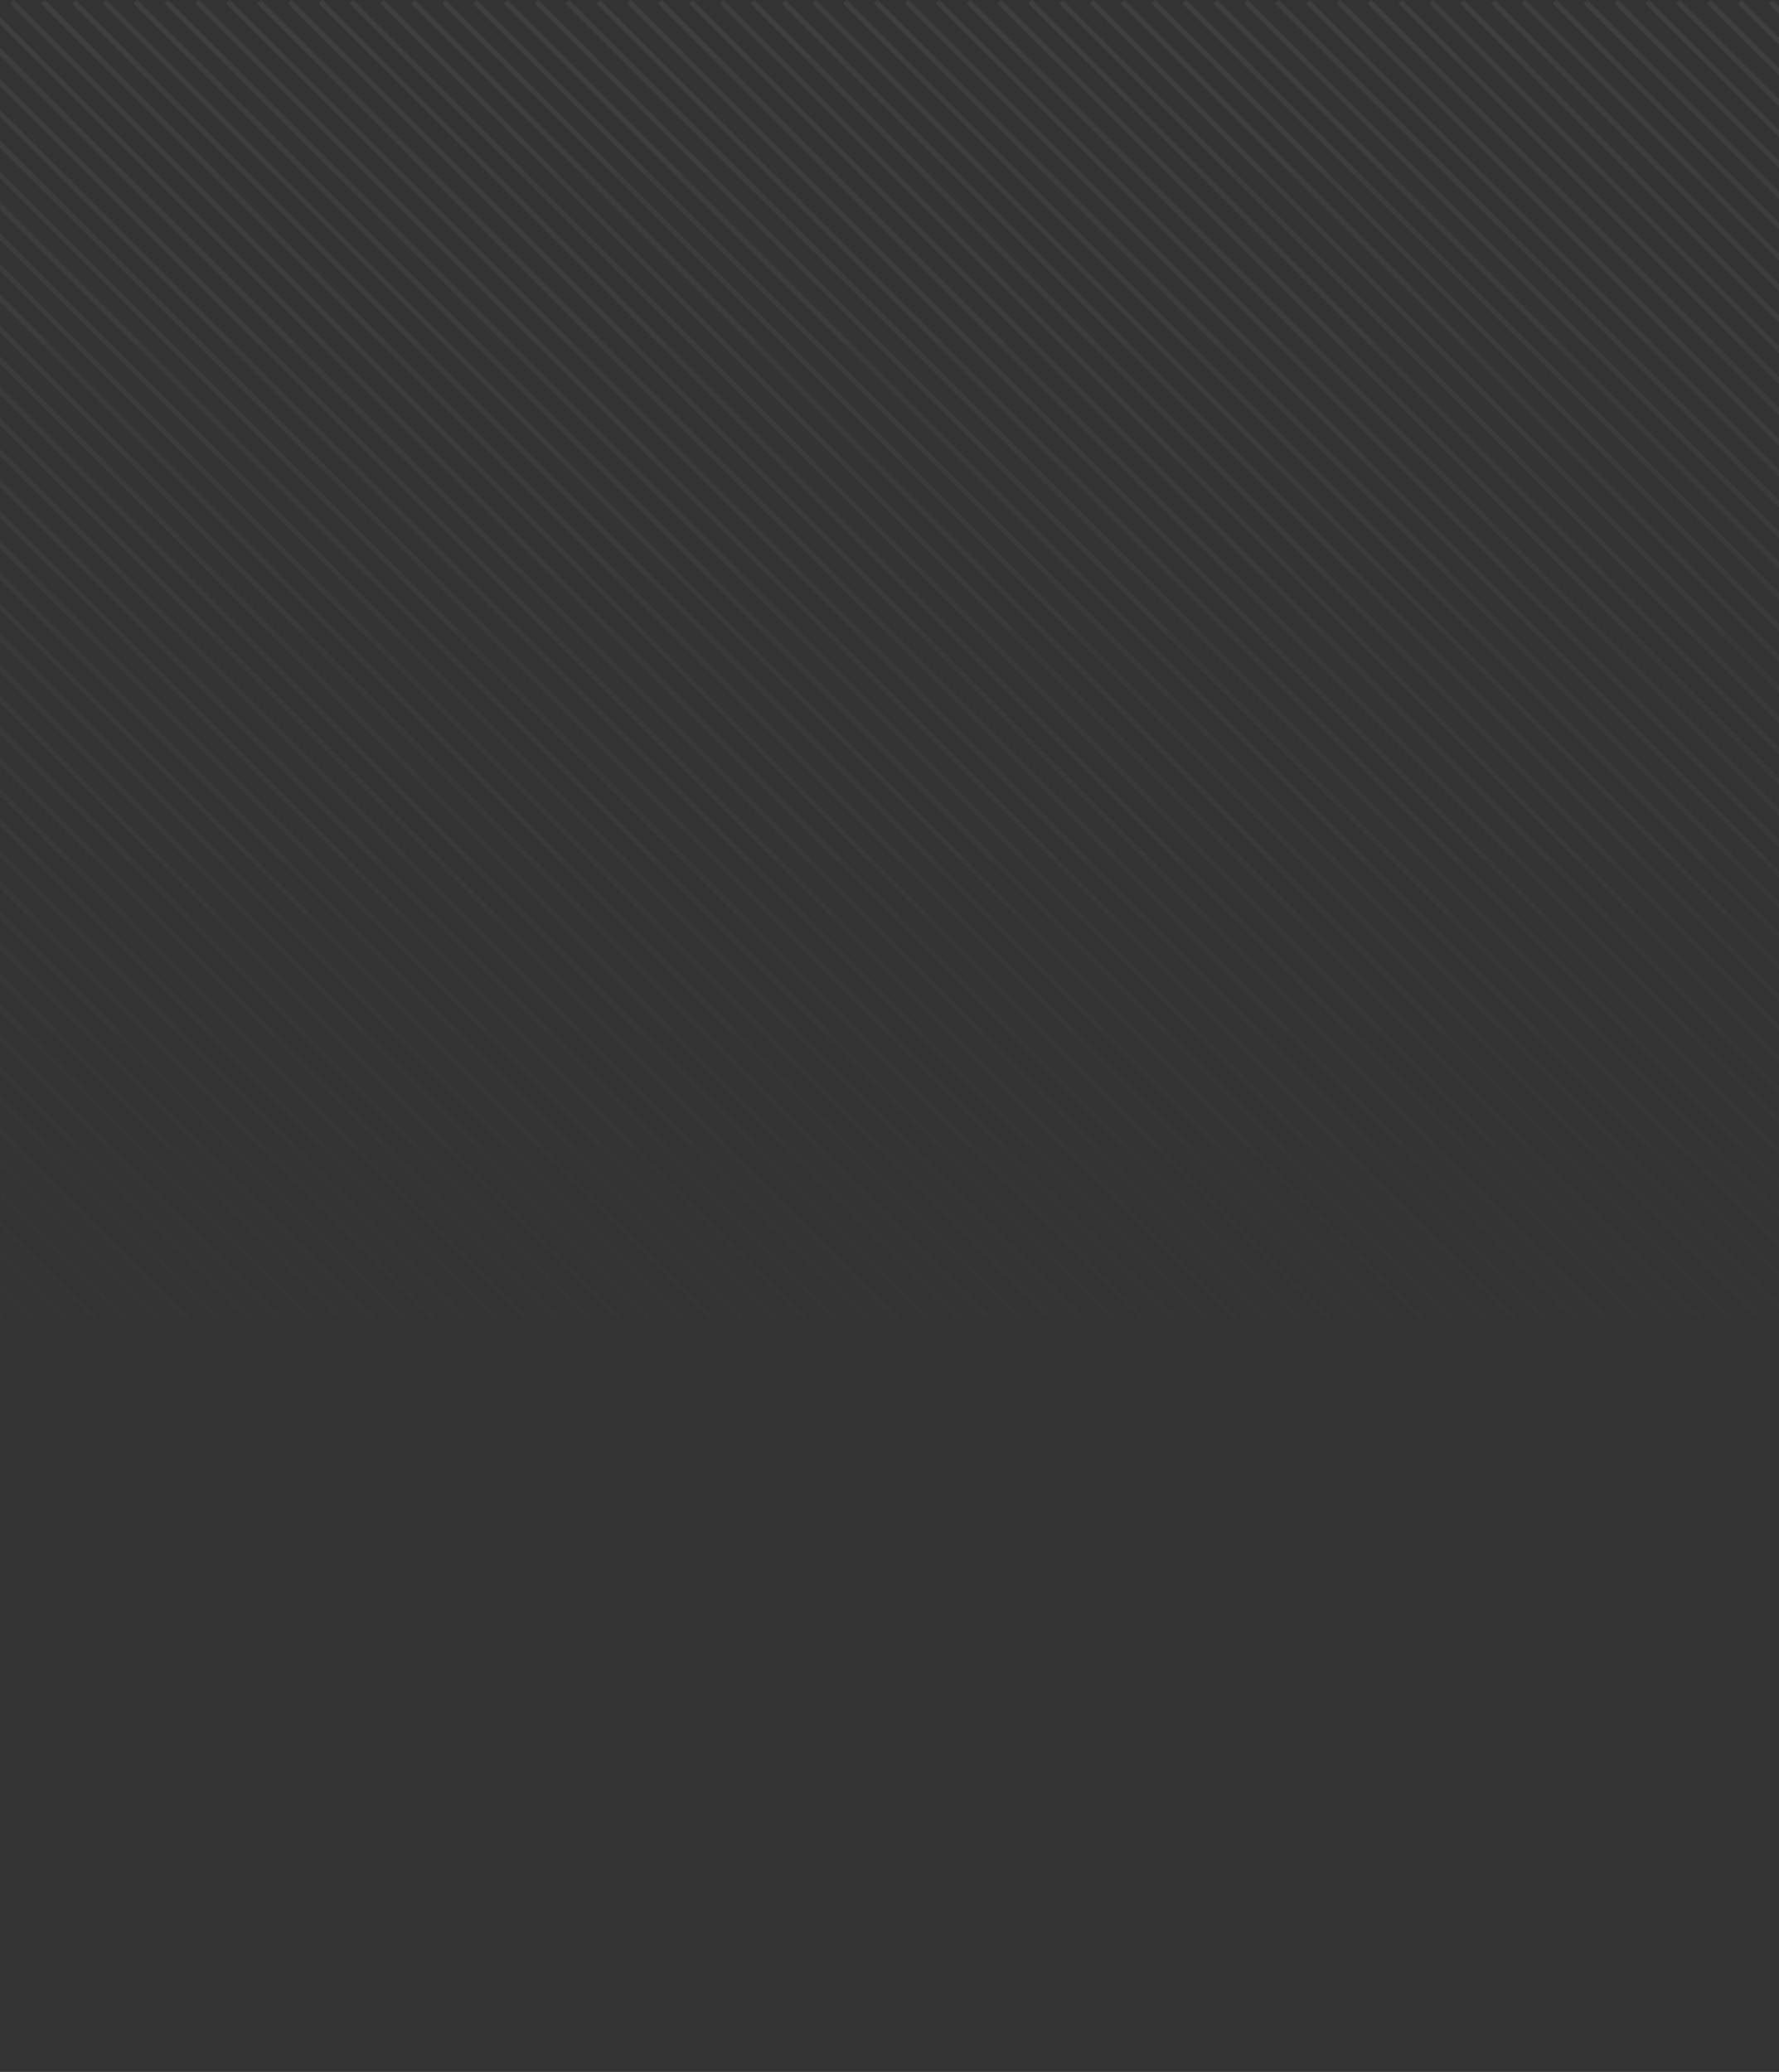 <svg xmlns="http://www.w3.org/2000/svg" width="346" height="403" fill="none"><rect width="100%" height="100%" fill="#333333" stroke="none"/><g clip-path="url(#a)" opacity=".6"><path fill="url(#b)" fill-opacity=".1" fill-rule="evenodd" d="m-28 402.707-402-402 .707-.707 402 402-.707.707zm6 0-402-402 .707-.707 402 402-.707.707zm-396-402 402 402 .707-.707-402-402-.707.707zm408 402-402-402 .707-.707 402 402-.707.707zm-396-402 402 402 .707-.707-402-402-.707.707zm408 402-402-402 .707-.707 402 402-.707.707zm-396-402 402 402 .707-.707-402-402-.707.707zm408 402-402-402 .707-.707 402 402-.707.707zm-396-402 402 402 .707-.707-402-402-.707.707zm408 402-402-402 .707-.707 402 402-.707.707zm-396-402 402 402 .707-.707-402-402-.707.707zm408 402-402-402 .707-.707 402 402-.707.707zm-396-402 402 402 .707-.707-402-402-.707.707zm408 402-402-402 .707-.707 402 402-.707.707zm-396-402 402 402 .707-.707-402-402-.707.707zm408 402-402-402 .707-.707 402 402-.707.707zm-396-402 402 402 .707-.707-402-402-.707.707zm408 402-402-402 .707-.707 402 402-.707.707zm-396-402 402 402 .707-.707-402-402-.707.707zm408 402-402-402 .707-.707 402 402-.707.707zm-396-402 402 402 .707-.707-402-402-.707.707zm408 402-402-402 .707-.707 402 402-.707.707zm-396-402 402 402 .707-.707-402-402-.707.707zm408 402-402-402 .707-.707 402 402-.707.707zm-396-402 402 402 .707-.707-402-402-.707.707zm408 402-402-402 .707-.707 402 402-.707.707zm-396-402 402 402 .707-.707-402-402-.707.707zm408 402-402-402 .707-.707 402 402-.707.707zm-396-402 402 402 .707-.707-402-402-.707.707zm408 402-402-402 .707-.707 402 402-.707.707zm-396-402 402 402 .707-.707-402-402-.707.707zm408 402-402-402 .707-.707 402 402-.707.707zm-396-402 402 402 .707-.707-402-402-.707.707zm408 402-402-402 .707-.707 402 402-.707.707zm-396-402 402 402 .707-.707-402-402-.707.707zm408 402-402-402 .707-.707 402 402-.707.707zm-396-402 402 402 .707-.707-402-402-.707.707zm408 402-402-402 .707-.707 402 402-.707.707zm-396-402 402 402 .707-.707-402-402-.707.707zm408 402-402-402 .707-.707 402 402-.707.707zm-396-402 402 402 .707-.707-402-402-.707.707zm408 402-402-402 .707-.707 402 402-.707.707zm-396-402 402 402 .707-.707-402-402-.707.707zm408 402-402-402 .707-.707 402 402-.707.707zm-396-402 402 402 .707-.707-402-402-.707.707zm408 402-402-402 .707-.707 402 402-.707.707zm-396-402 402 402 .707-.707-402-402-.707.707zm408 402-402-402 .707-.707 402 402-.707.707zm-396-402 402 402 .707-.707-402-402-.707.707zm408 402-402-402 .707-.707 402 402-.707.707zm-396-402 402 402 .707-.707-402-402-.707.707zm408 402-402-402 .707-.707 402 402-.707.707zm-396-402 402 402 .707-.707-402-402-.707.707zm408 402-402-402 .707-.707 402 402-.707.707zm-396-402 402 402 .707-.707-402-402-.707.707zm408 402-402-402 .707-.707 402 402-.707.707zm-396-402 402 402 .707-.707-402-402-.707.707zm408 402-402-402 .707-.707 402 402-.707.707zm-396-402 402 402 .707-.707-402-402-.707.707zm408 402-402-402 .707-.707 402 402-.707.707zm-396-402 402 402 .707-.707-402-402-.707.707zm408 402-402-402 .707-.707 402 402-.707.707zm-396-402 402 402 .707-.707-402-402-.707.707zm408 402-402-402 .707-.707 402 402-.707.707zm-396-402 402 402 .707-.707-402-402-.707.707zm408 402-402-402 .707-.707 402 402-.707.707zm-396-402 402 402 .707-.707-402-402-.707.707zm408 402-402-402 .707-.707 402 402-.707.707zm-396-402 402 402 .707-.707-402-402-.707.707zm408 402-402-402 .707-.707 402 402-.707.707zm-396-402 402 402 .707-.707-402-402-.707.707zm408 402L-4 .707-3.293 0l402 402-.707.707zM2 .707l402 402 .707-.707-402-402L2 .707zm408 402L8 .707 8.707 0l402 402-.707.707zM14 .707l402 402 .707-.707-402-402L14 .707zm408 402L20 .707 20.707 0l402 402-.707.707zM26 .707l402 402 .707-.707-402-402L26 .707zm408 402L32 .707 32.707 0l402 402-.707.707zM38 .707l402 402 .707-.707-402-402L38 .707zm408 402L44 .707 44.707 0l402 402-.707.707zM50 .707l402 402 .707-.707-402-402L50 .707zm408 402L56 .707 56.707 0l402 402-.707.707zM62 .707l402 402 .707-.707-402-402L62 .707zm408 402L68 .707 68.707 0l402 402-.707.707zM74 .707l402 402 .707-.707-402-402L74 .707zm408 402L80 .707 80.707 0l402 402-.707.707zM86 .707l402 402 .707-.707-402-402L86 .707zm408 402L92 .707 92.707 0l402 402-.707.707zM98 .707l402 402 .707-.707-402-402L98 .707zm408 402-402-402 .707-.707 402 402-.707.707zm-396-402 402 402 .707-.707-402-402-.707.707zm408 402-402-402 .707-.707 402 402-.707.707zm-396-402 402 402 .707-.707-402-402-.707.707zm408 402-402-402 .707-.707 402 402-.707.707zm-396-402 402 402 .707-.707-402-402-.707.707zm408 402-402-402 .707-.707 402 402-.707.707zm-396-402 402 402 .707-.707-402-402-.707.707zm408 402-402-402 .707-.707 402 402-.707.707zm-396-402 402 402 .707-.707-402-402-.707.707zm408 402-402-402 .707-.707 402 402-.707.707zm-396-402 402 402 .707-.707-402-402-.707.707zm408 402-402-402 .707-.707 402 402-.707.707zm-396-402 402 402 .707-.707-402-402-.707.707zm408 402-402-402 .707-.707 402 402-.707.707zm-396-402 402 402 .707-.707-402-402-.707.707zm408 402-402-402 .707-.707 402 402-.707.707zm-396-402 402 402 .707-.707-402-402-.707.707zm408 402-402-402 .707-.707 402 402-.707.707zm-396-402 402 402 .707-.707-402-402-.707.707zm408 402-402-402 .707-.707 402 402-.707.707zm-396-402 402 402 .707-.707-402-402-.707.707zm408 402-402-402 .707-.707 402 402-.707.707zm-396-402 402 402 .707-.707-402-402-.707.707zm408 402-402-402 .707-.707 402 402-.707.707zm-396-402 402 402 .707-.707-402-402-.707.707zm408 402-402-402 .707-.707 402 402-.707.707zm-396-402 402 402 .707-.707-402-402-.707.707zm408 402-402-402 .707-.707 402 402-.707.707zm-396-402 402 402 .707-.707-402-402-.707.707zm408 402-402-402 .707-.707 402 402-.707.707zm-396-402 402 402 .707-.707-402-402-.707.707zm408 402-402-402 .707-.707 402 402-.707.707zm-396-402 402 402 .707-.707-402-402-.707.707zm408 402-402-402 .707-.707 402 402-.707.707zm-396-402 402 402 .707-.707-402-402-.707.707zm408 402-402-402 .707-.707 402 402-.707.707zm-396-402 402 402 .707-.707-402-402-.707.707zm408 402-402-402 .707-.707 402 402-.707.707zm-396-402 402 402 .707-.707-402-402-.707.707zm408 402-402-402 .707-.707 402 402-.707.707zm-396-402 402 402 .707-.707-402-402-.707.707zm408 402-402-402 .707-.707 402 402-.707.707zm-396-402 402 402 .707-.707-402-402-.707.707zm408 402-402-402 .707-.707 402 402-.707.707zm-396-402 402 402 .707-.707-402-402-.707.707z" clip-rule="evenodd"/></g><defs><linearGradient id="b" x1="173.354" x2="173.354" y1="0" y2="402.707" gradientUnits="userSpaceOnUse"><stop stop-color="#fff"/><stop offset=".706" stop-color="#fff" stop-opacity="0"/></linearGradient><clipPath id="a"><path fill="#fff" d="M0 0h346v403H0z"/></clipPath></defs></svg>